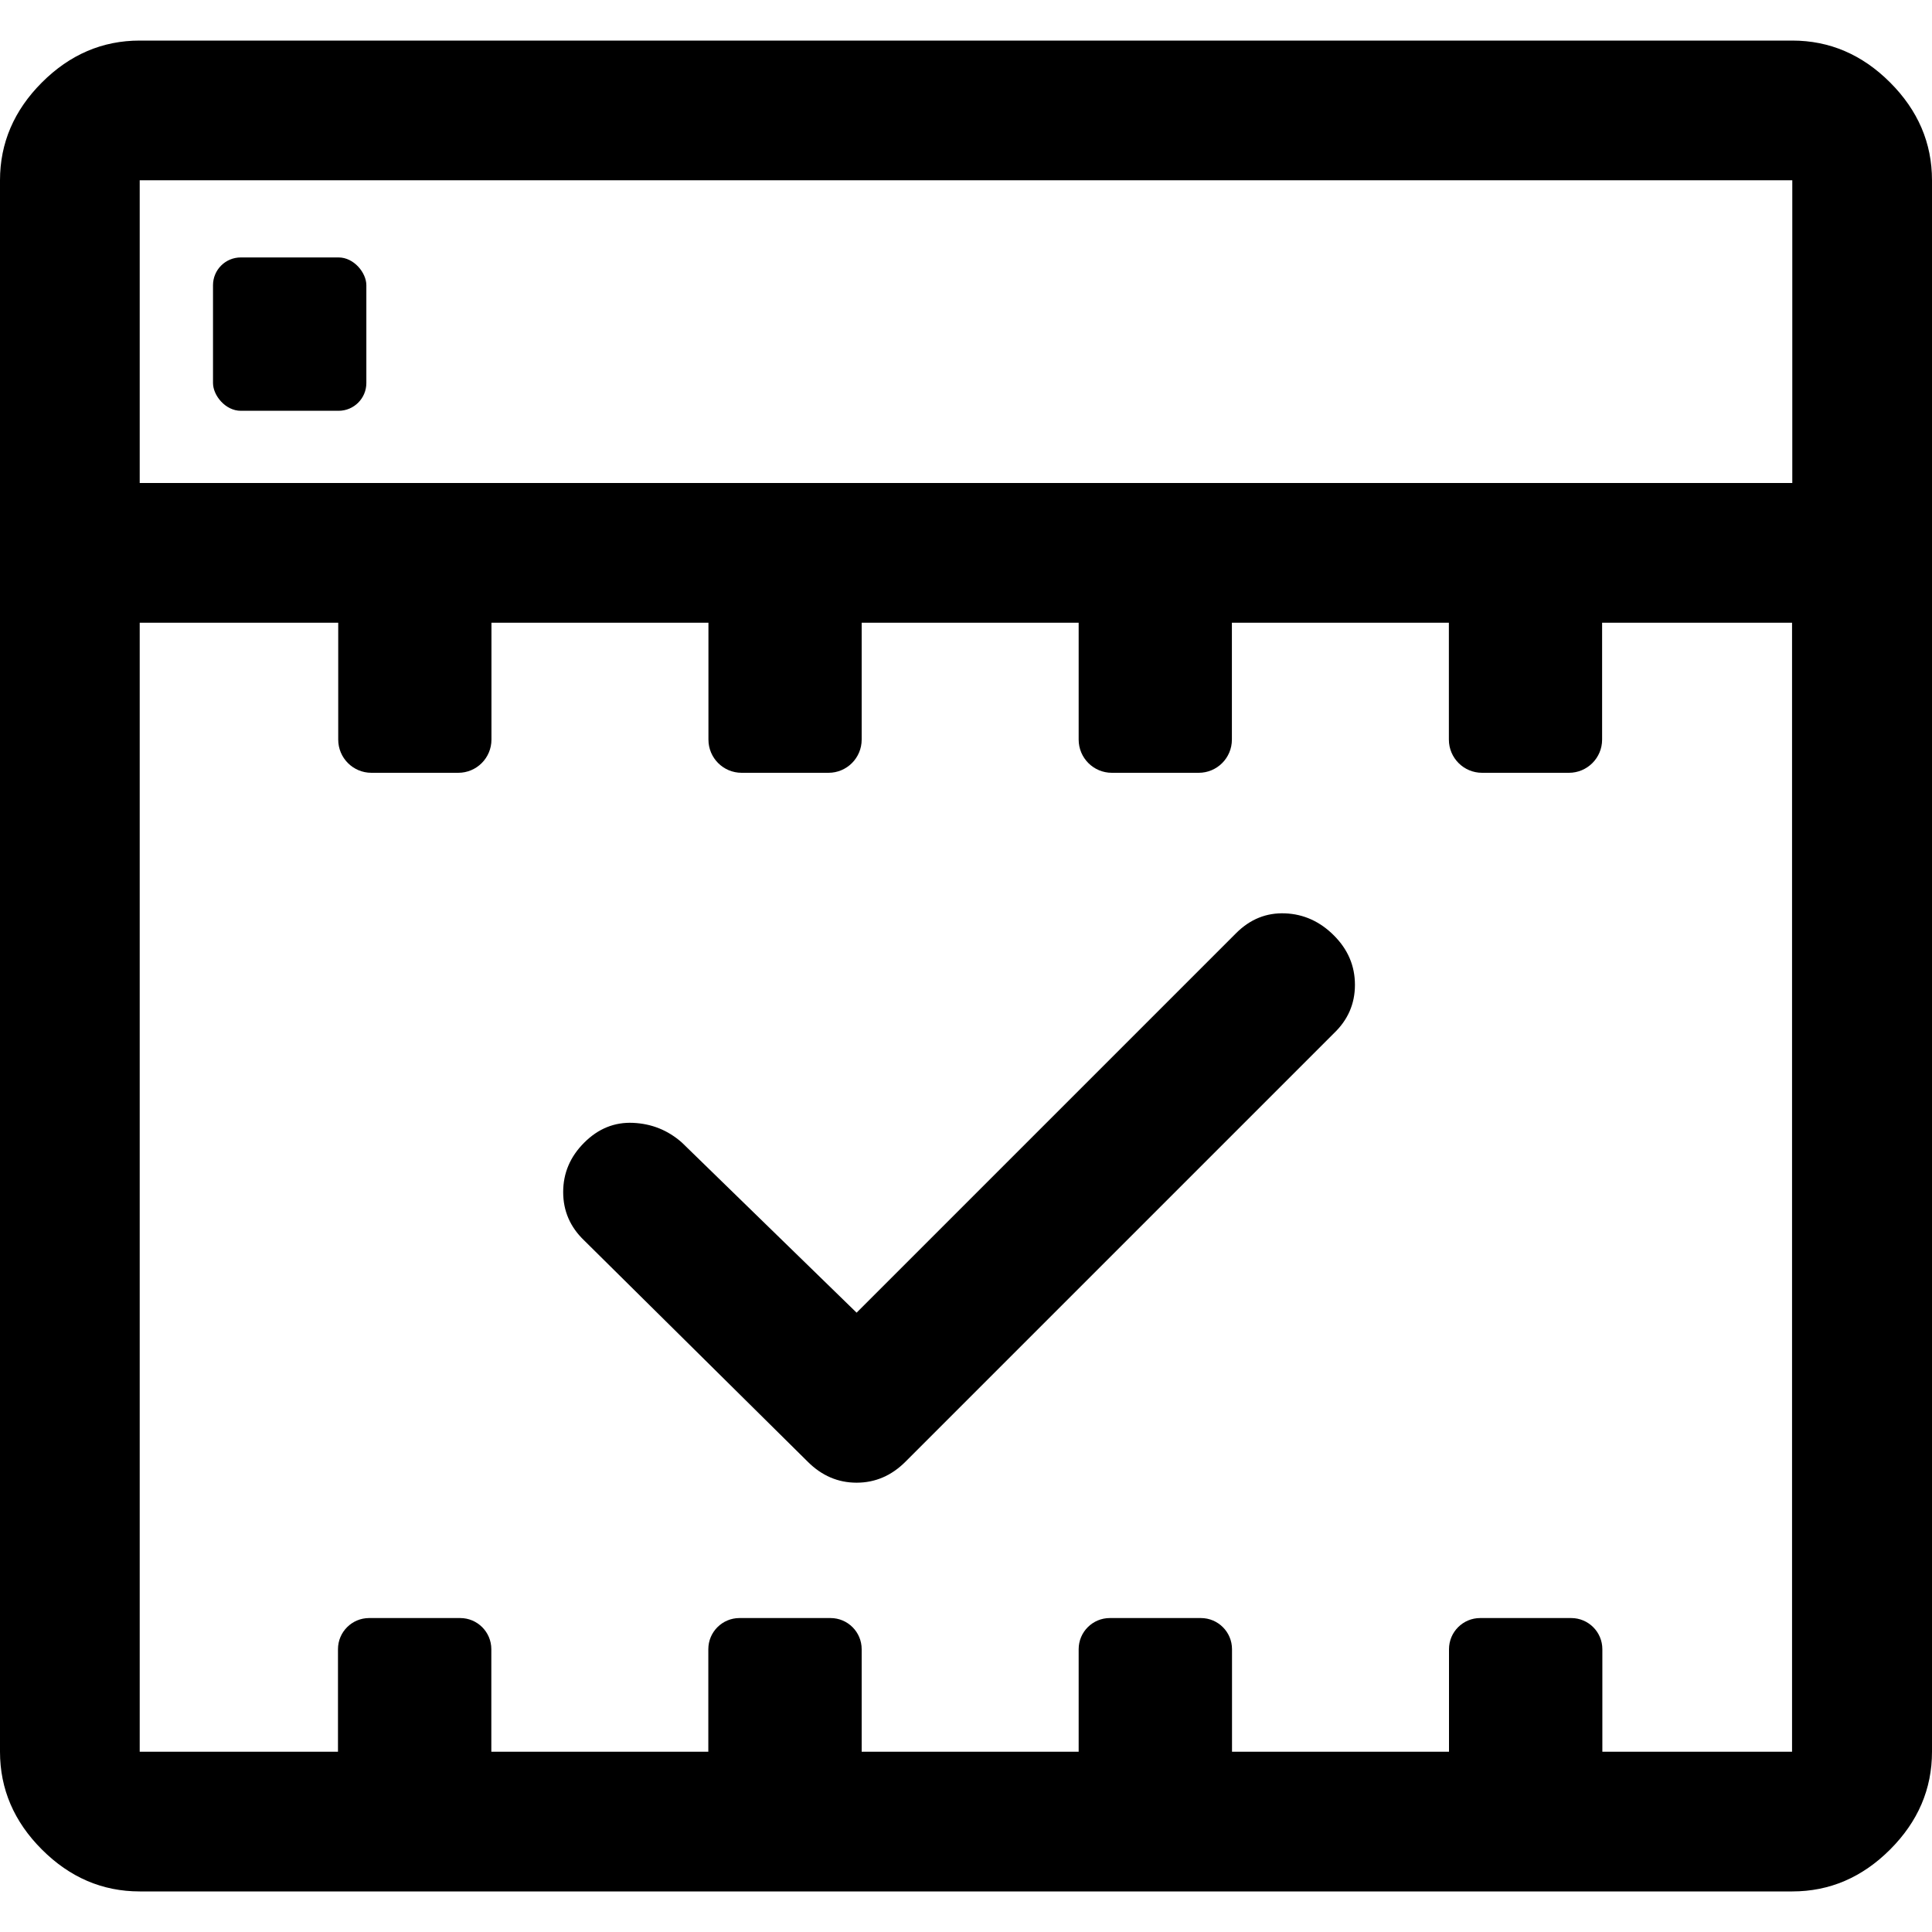<?xml version="1.0" encoding="UTF-8"?>
<svg xmlns="http://www.w3.org/2000/svg" id="Reservierung" viewBox="0 0 160 160">
  <defs>
    <style>
      .cls-1 {
        stroke-width: 0px;
      }
    </style>
  </defs>
  <rect class="cls-1" x="17.64" y="21.32" width="12.7" height="12.7" rx="2.3" ry="2.3"></rect>
  <g>
    <path class="cls-1" d="M156.53,6.83c-2.31-2.31-5.01-3.47-8.1-3.47H11.57c-3.09,0-5.79,1.16-8.1,3.47S0,11.85,0,14.93v130.14c0,3.09,1.16,5.79,3.47,8.1s5.01,3.47,8.1,3.47h136.86c3.09,0,5.79-1.16,8.1-3.47s3.47-5.01,3.47-8.1V14.93c0-3.09-1.16-5.79-3.47-8.1ZM148.43,145.07h-15.73v-8.49c0-1.42-1.15-2.58-2.58-2.58h-7.54c-1.42,0-2.58,1.15-2.58,2.58v8.49h-17.97v-8.49c0-1.42-1.15-2.58-2.58-2.58h-7.54c-1.42,0-2.58,1.15-2.58,2.58v8.49h-17.97v-8.49c0-1.42-1.15-2.58-2.58-2.58h-7.54c-1.42,0-2.58,1.15-2.58,2.58v8.49h-17.97v-8.49c0-1.42-1.15-2.58-2.58-2.58h-7.54c-1.42,0-2.58,1.15-2.58,2.58v8.49H11.57V51.57h16.44v9.68c0,1.52,1.23,2.75,2.75,2.75h7.19c1.52,0,2.75-1.23,2.75-2.75v-9.68h17.97v9.68c0,1.52,1.23,2.75,2.75,2.75h7.19c1.52,0,2.75-1.23,2.75-2.75v-9.68h17.97v9.68c0,1.52,1.23,2.75,2.75,2.75h7.19c1.52,0,2.75-1.23,2.75-2.75v-9.68h17.97v9.68c0,1.52,1.23,2.75,2.75,2.75h7.19c1.52,0,2.75-1.23,2.75-2.75v-9.68h15.73v93.5ZM148.43,40H11.57V14.93h136.86v25.07Z"></path>
    <path class="cls-1" d="M106.42,75.64c-1.54-.06-2.89.48-4.05,1.64l-31.43,31.43-14.46-14.08c-1.16-1.03-2.51-1.57-4.05-1.64s-2.89.48-4.05,1.64c-1.16,1.16-1.74,2.52-1.74,4.09s.58,2.9,1.74,4.01l18.51,18.32c1.16,1.16,2.51,1.74,4.05,1.74s2.89-.58,4.05-1.74l35.48-35.48c1.16-1.11,1.74-2.44,1.74-4.01s-.58-2.93-1.74-4.09-2.51-1.77-4.05-1.83Z"></path>
  </g>
</svg>
